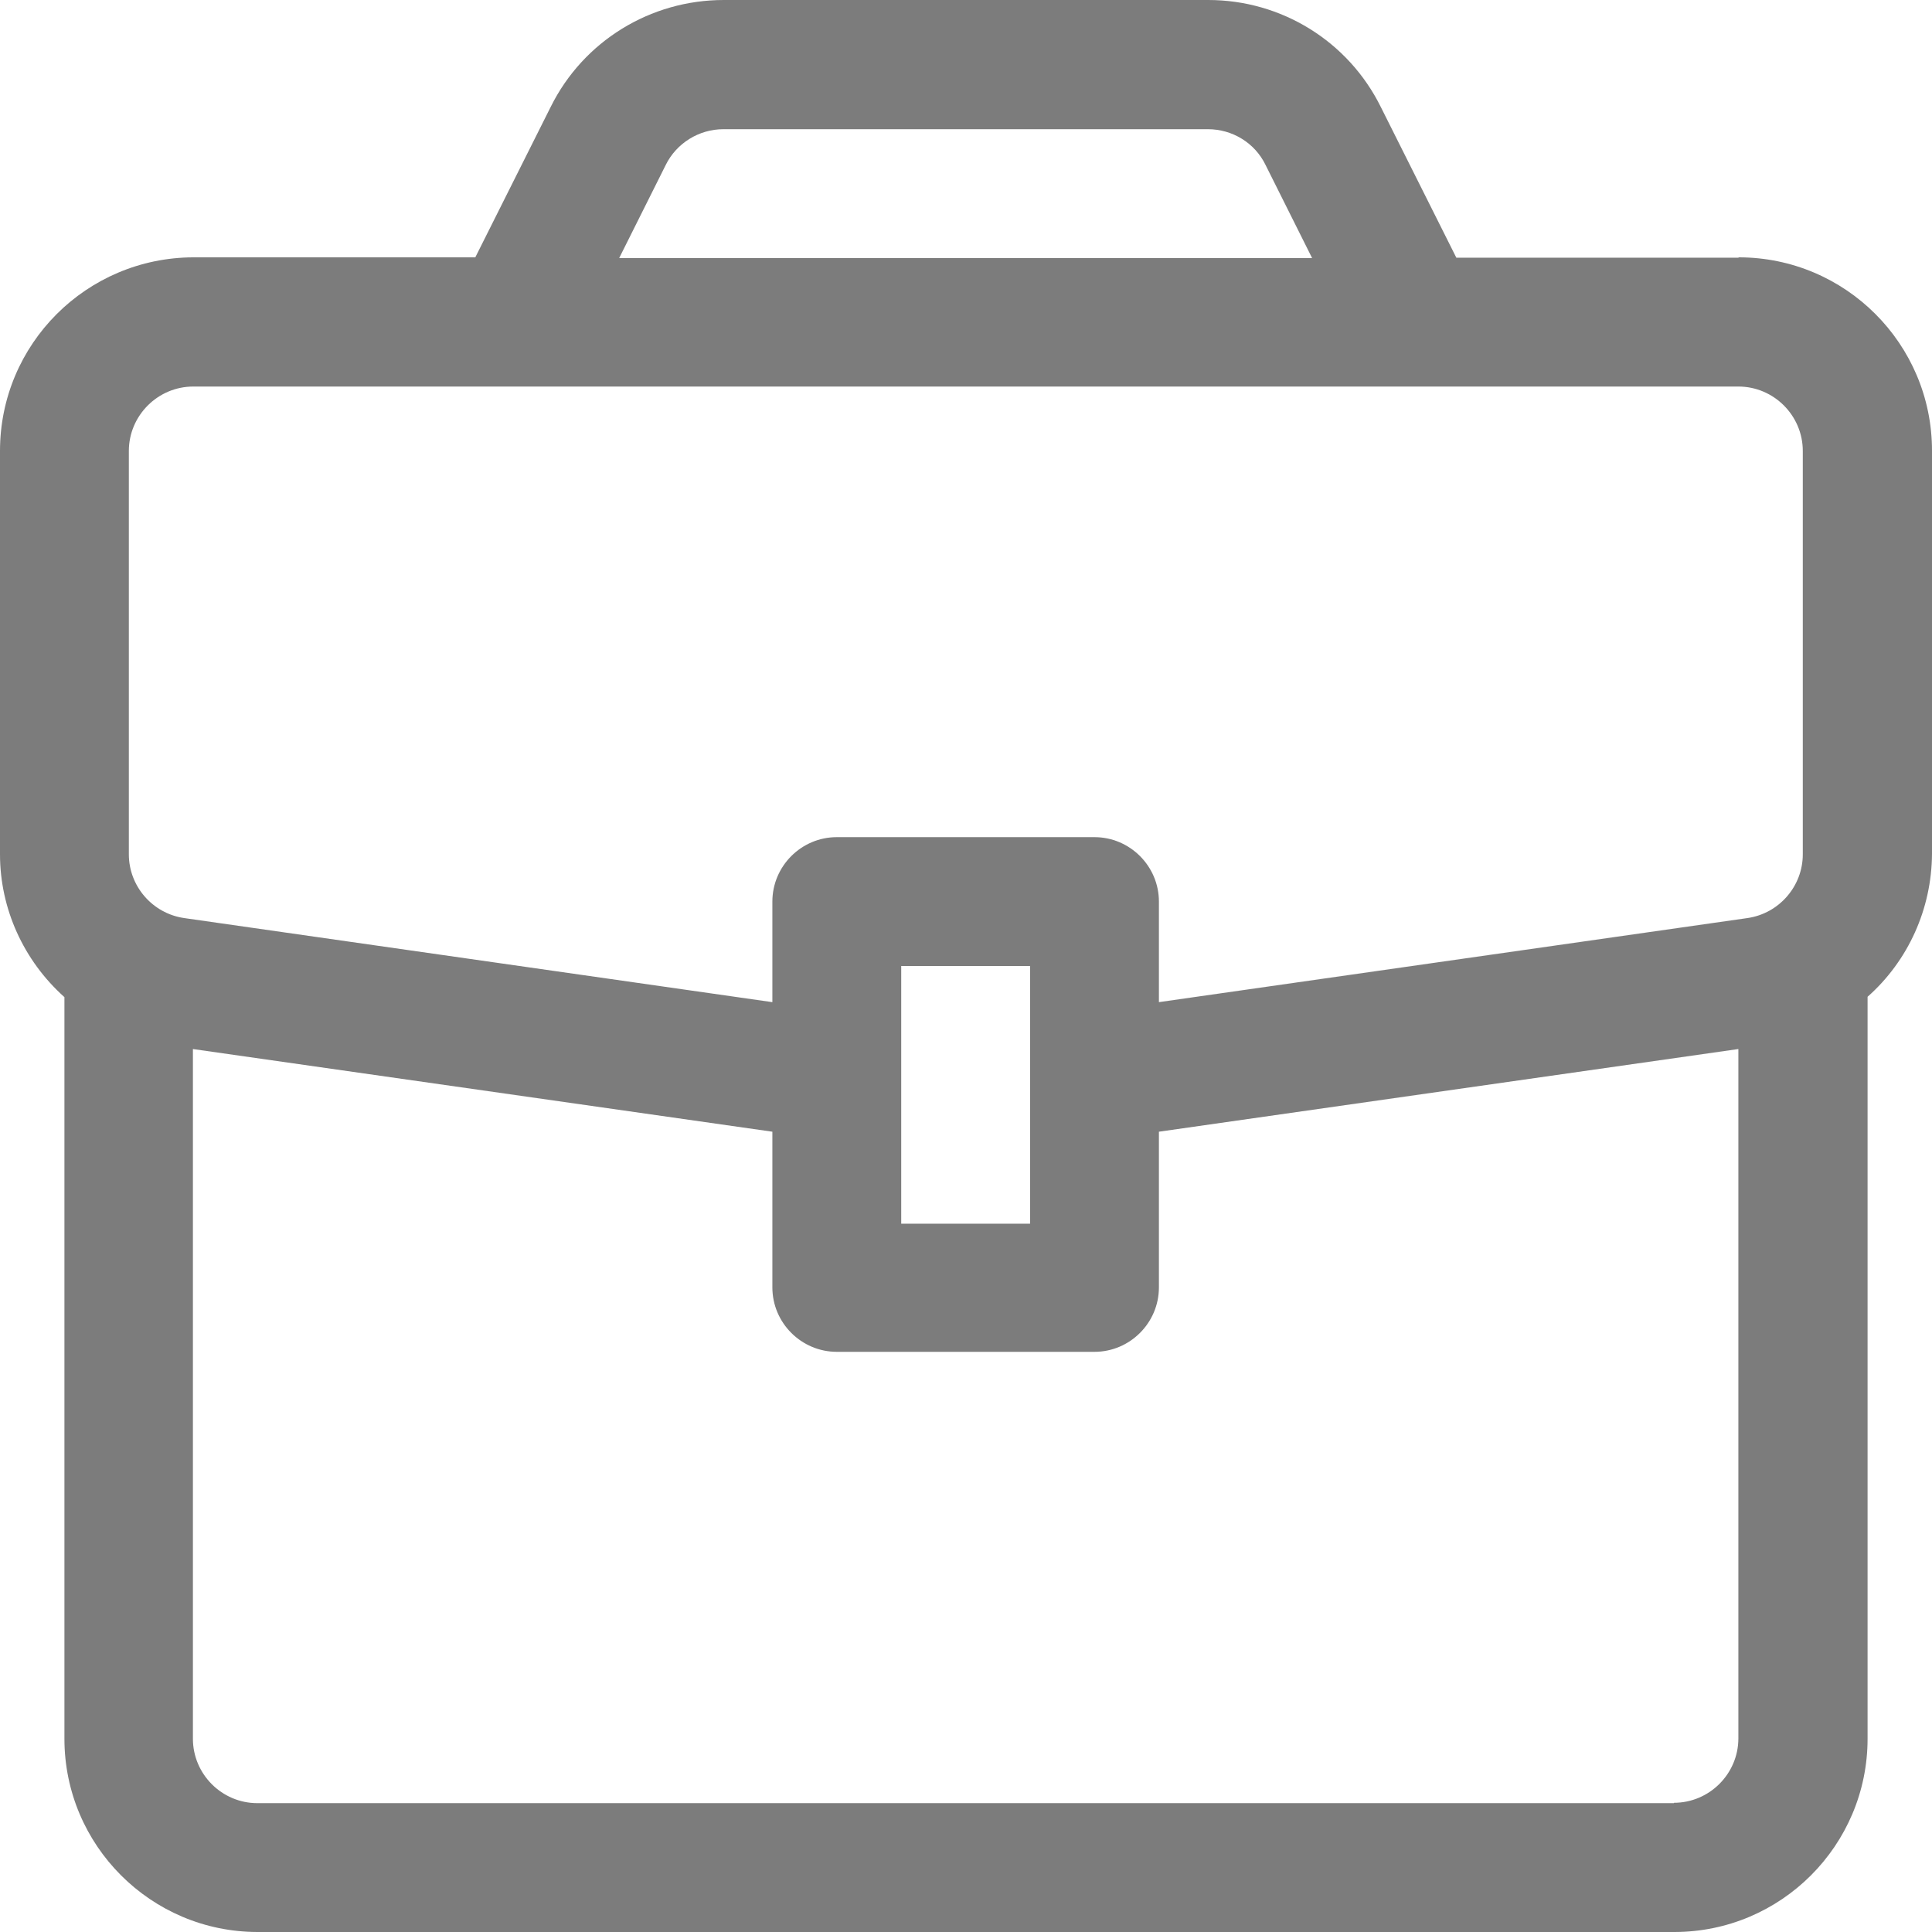 <?xml version="1.0" encoding="UTF-8"?>
<svg id="Layer_1" data-name="Layer 1" xmlns="http://www.w3.org/2000/svg" viewBox="0 0 53.98 53.97">
  <path id="noun-job-3896503" d="M48.57,7.2h-7.88l-2.11-4.21C37.67,1.15,35.8,0,33.76,0h-13.54c-2.05,0-3.92,1.15-4.83,2.98l-2.11,4.21H5.4C2.42,7.2,0,9.61,0,12.6H0v11.27c0,1.52,.66,2.97,1.8,3.99v20.72c0,2.98,2.42,5.4,5.4,5.4H46.78c2.98,0,5.4-2.42,5.4-5.4V27.85c1.14-1.01,1.79-2.46,1.8-3.99V12.59c0-2.98-2.42-5.4-5.4-5.4h0Zm-29.97-2.59c.3-.61,.93-1,1.61-1h13.54c.68,0,1.31,.38,1.61,1l1.3,2.6H17.3l1.3-2.6ZM3.6,12.6c0-.99,.81-1.8,1.8-1.8H48.57c.99,0,1.8,.81,1.8,1.8h0v11.27c0,.89-.66,1.65-1.54,1.78l-16.45,2.35v-2.81c0-.99-.81-1.8-1.8-1.8h-7.2c-.99,0-1.8,.81-1.8,1.8h0v2.81l-16.44-2.35c-.88-.13-1.54-.89-1.54-1.78V12.6Zm25.18,14.39v7.2h-3.6v-7.2h3.6Zm17.99,23.39H7.19c-.99,0-1.8-.81-1.8-1.8h0V29.31l16.19,2.31v4.35c0,.99,.81,1.8,1.8,1.8h7.2c.99,0,1.8-.81,1.8-1.8h0v-4.35l16.19-2.31v19.26c0,.99-.81,1.8-1.8,1.8h0Z" fill="#7c7c7c"/>
</svg>